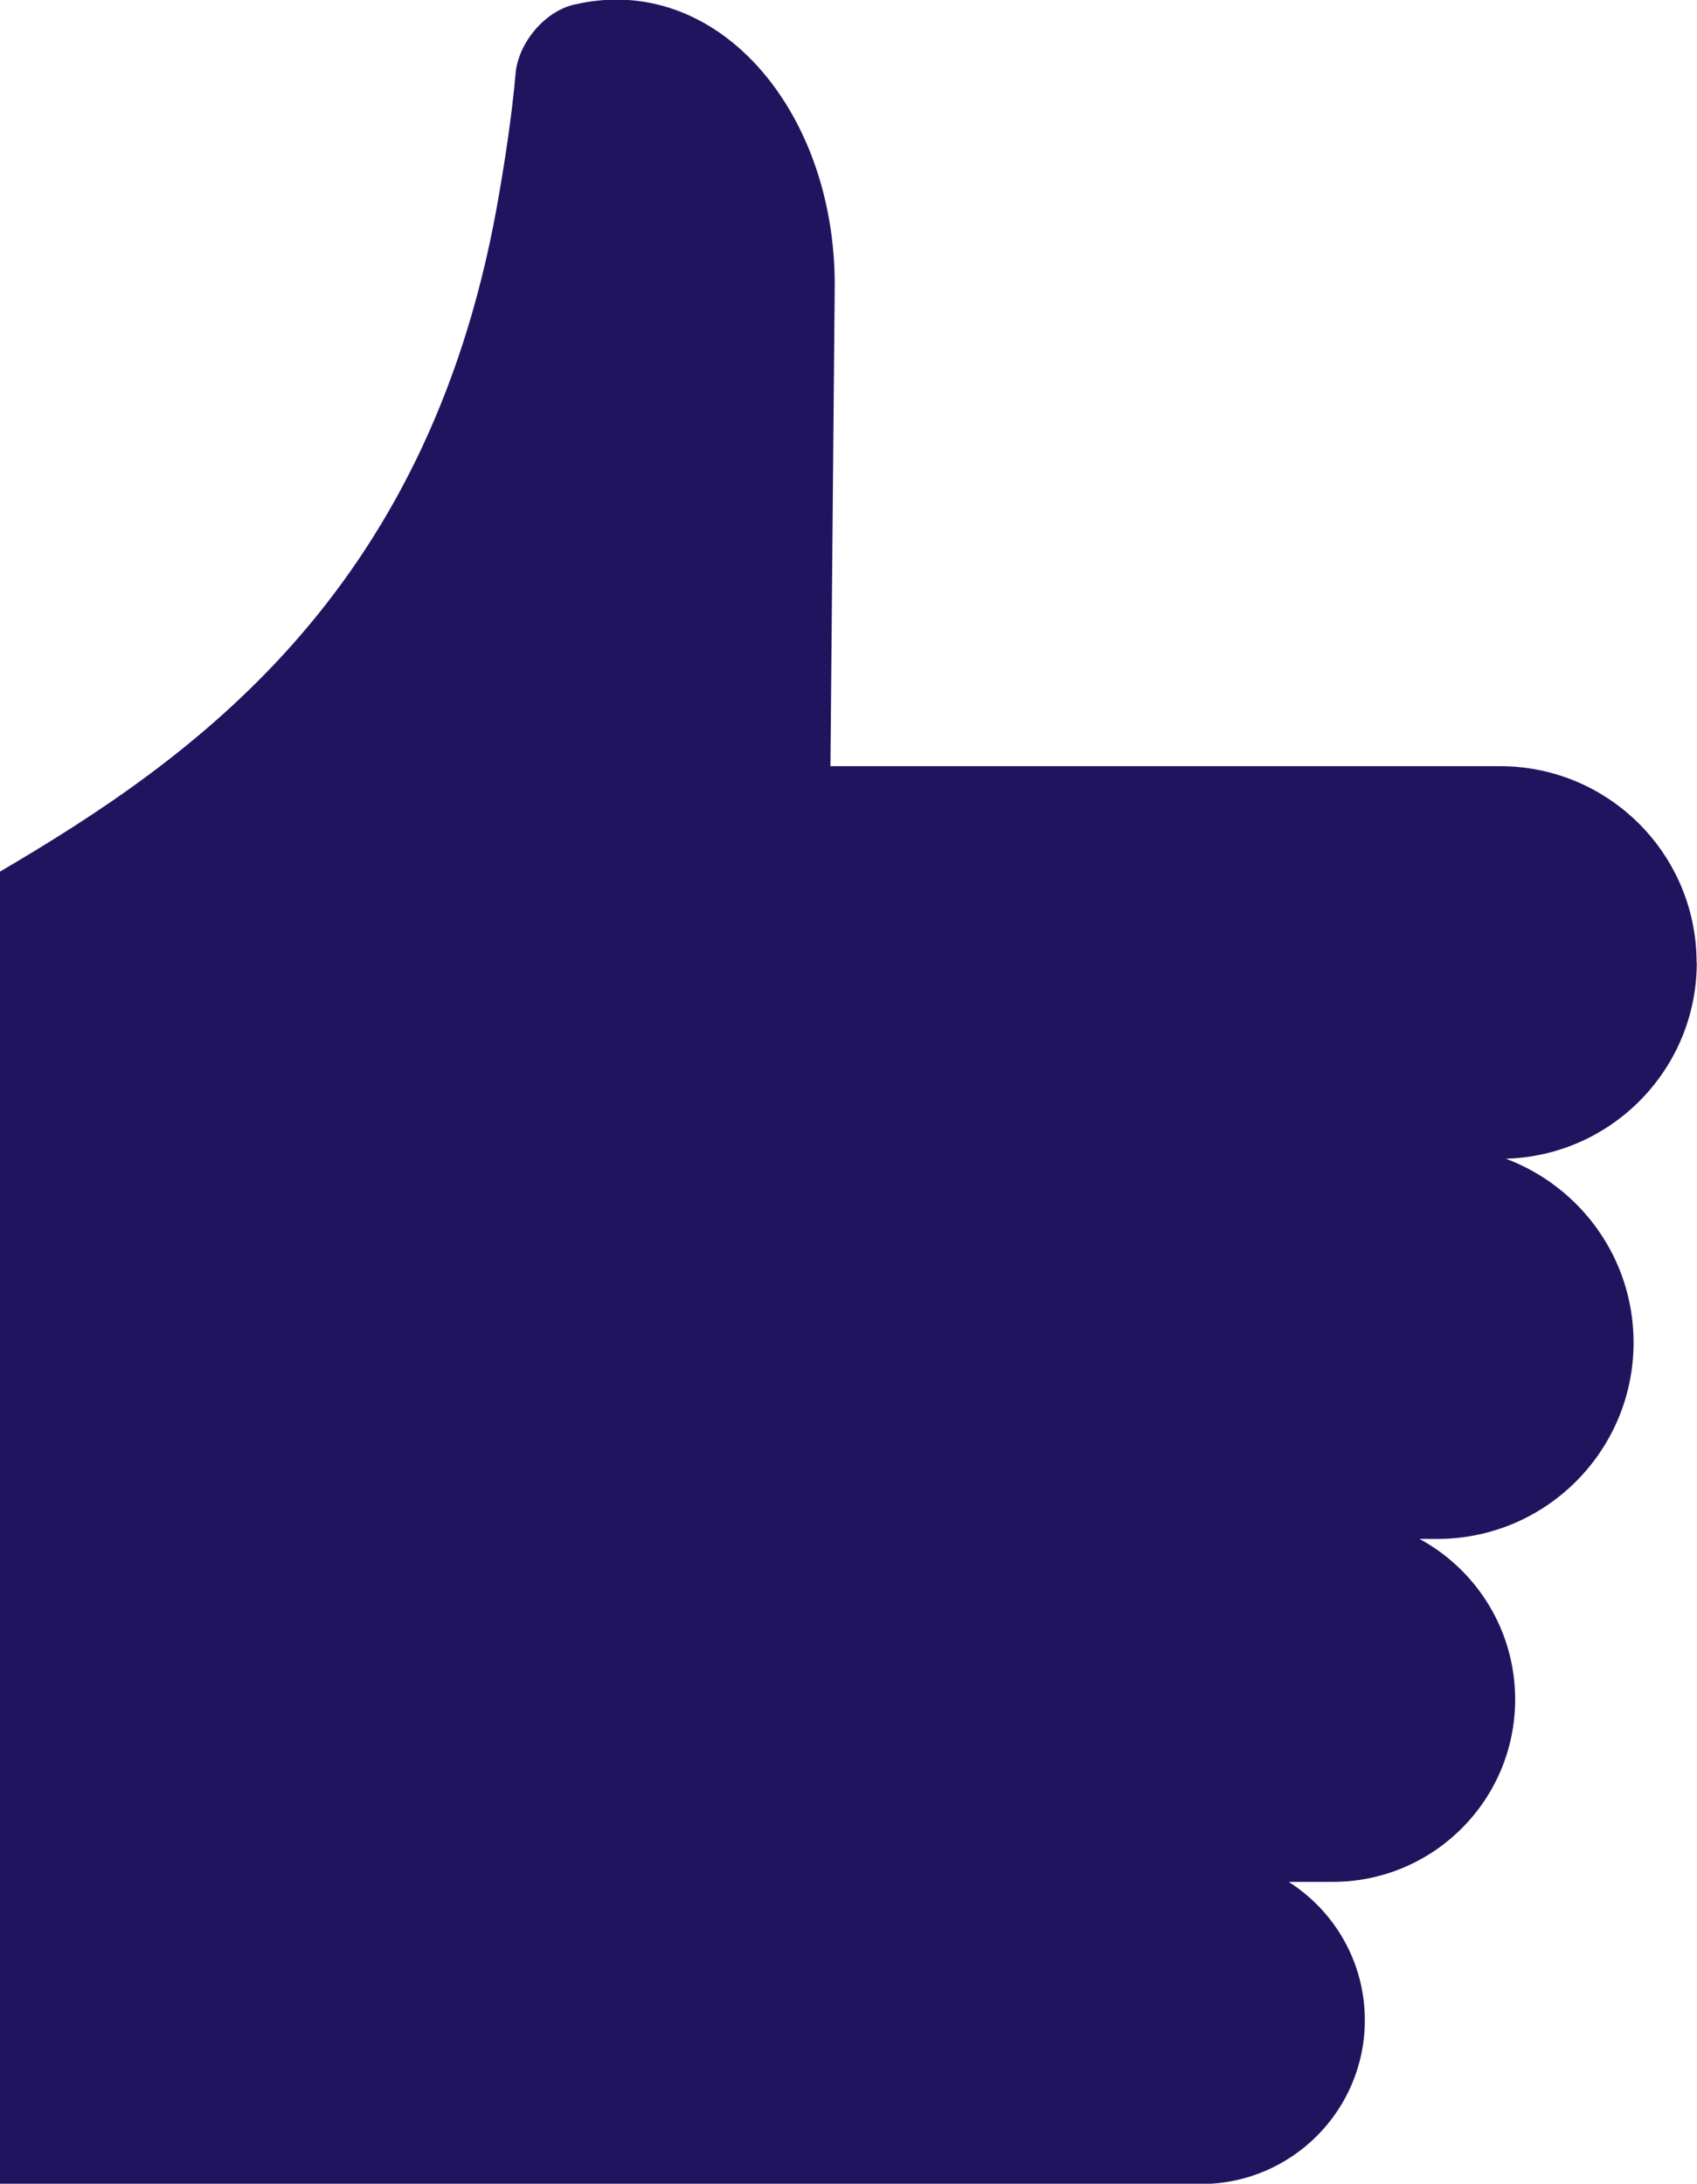 <?xml version="1.0" encoding="UTF-8" standalone="no"?>
<!-- Created with Inkscape (http://www.inkscape.org/) -->

<svg
   xmlns:dc="http://purl.org/dc/elements/1.1/"
   xmlns:cc="http://creativecommons.org/ns#"
   xmlns:rdf="http://www.w3.org/1999/02/22-rdf-syntax-ns#"
   xmlns:svg="http://www.w3.org/2000/svg"
   xmlns="http://www.w3.org/2000/svg"
   xmlns:sodipodi="http://sodipodi.sourceforge.net/DTD/sodipodi-0.dtd"
   xmlns:inkscape="http://www.inkscape.org/namespaces/inkscape"
   width="6.135mm"
   height="7.896mm"
   viewBox="0 0 6.135 7.896"
   version="1.1"
   id="svg17364"
   inkscape:version="0.92.3 (2405546, 2018-03-11)"
   sodipodi:docname="hand.svg">
  <defs
     id="defs17358" />
  <sodipodi:namedview
     id="base"
     pagecolor="#ffffff"
     bordercolor="#666666"
     borderopacity="1.0"
     inkscape:pageopacity="0.0"
     inkscape:pageshadow="2"
     inkscape:zoom="2.8"
     inkscape:cx="-148.81538"
     inkscape:cy="11.679287"
     inkscape:document-units="mm"
     inkscape:current-layer="g9026"
     showgrid="false"
     fit-margin-top="0"
     fit-margin-left="0"
     fit-margin-right="0"
     fit-margin-bottom="0"
     inkscape:window-width="1920"
     inkscape:window-height="1024"
     inkscape:window-x="0"
     inkscape:window-y="0"
     inkscape:window-maximized="1" />
  <g
     inkscape:label="Layer 1"
     inkscape:groupmode="layer"
     id="layer1"
     transform="translate(-100.002,-141.327)">
    <g
       transform="matrix(0.31,0,0,-0.31,110.248,147.141)"
       id="g9026">
      <path
         inkscape:connector-curvature="0"
         id="path9028"
         style="fill:#21145f;fill-opacity:1;fill-rule:nonzero;stroke:none;stroke-width:0.599"
         d="m -13.266,7.527 c 0,1.265 -1.026,2.291 -2.291,2.291 h -7.81 c 0.004,0.437 0.05,5.556 0.05,5.615 0,2.057 -1.393,3.662 -3.047,3.266 -0.342,-0.082 -0.645,-0.451 -0.675,-0.802 -0.04,-0.475 -0.134,-1.089 -0.22,-1.564 C -28.082,11.8 -30.823,9.897 -33.061,8.583 V -6.72 h 11.661 v 5.987e-4 h 2.354 c 1.055,0 1.911,0.856 1.911,1.911 0,0.679 -0.355,1.274 -0.888,1.613 h 0.512 c 1.175,0 2.129,0.953 2.129,2.128 0,0.809 -0.451,1.512 -1.115,1.872 h 0.205 c 1.266,0 2.291,1.026 2.291,2.291 0,0.983 -0.62,1.818 -1.489,2.144 1.235,0.035 2.226,1.045 2.226,2.288" />
    </g>
  </g>
</svg>
